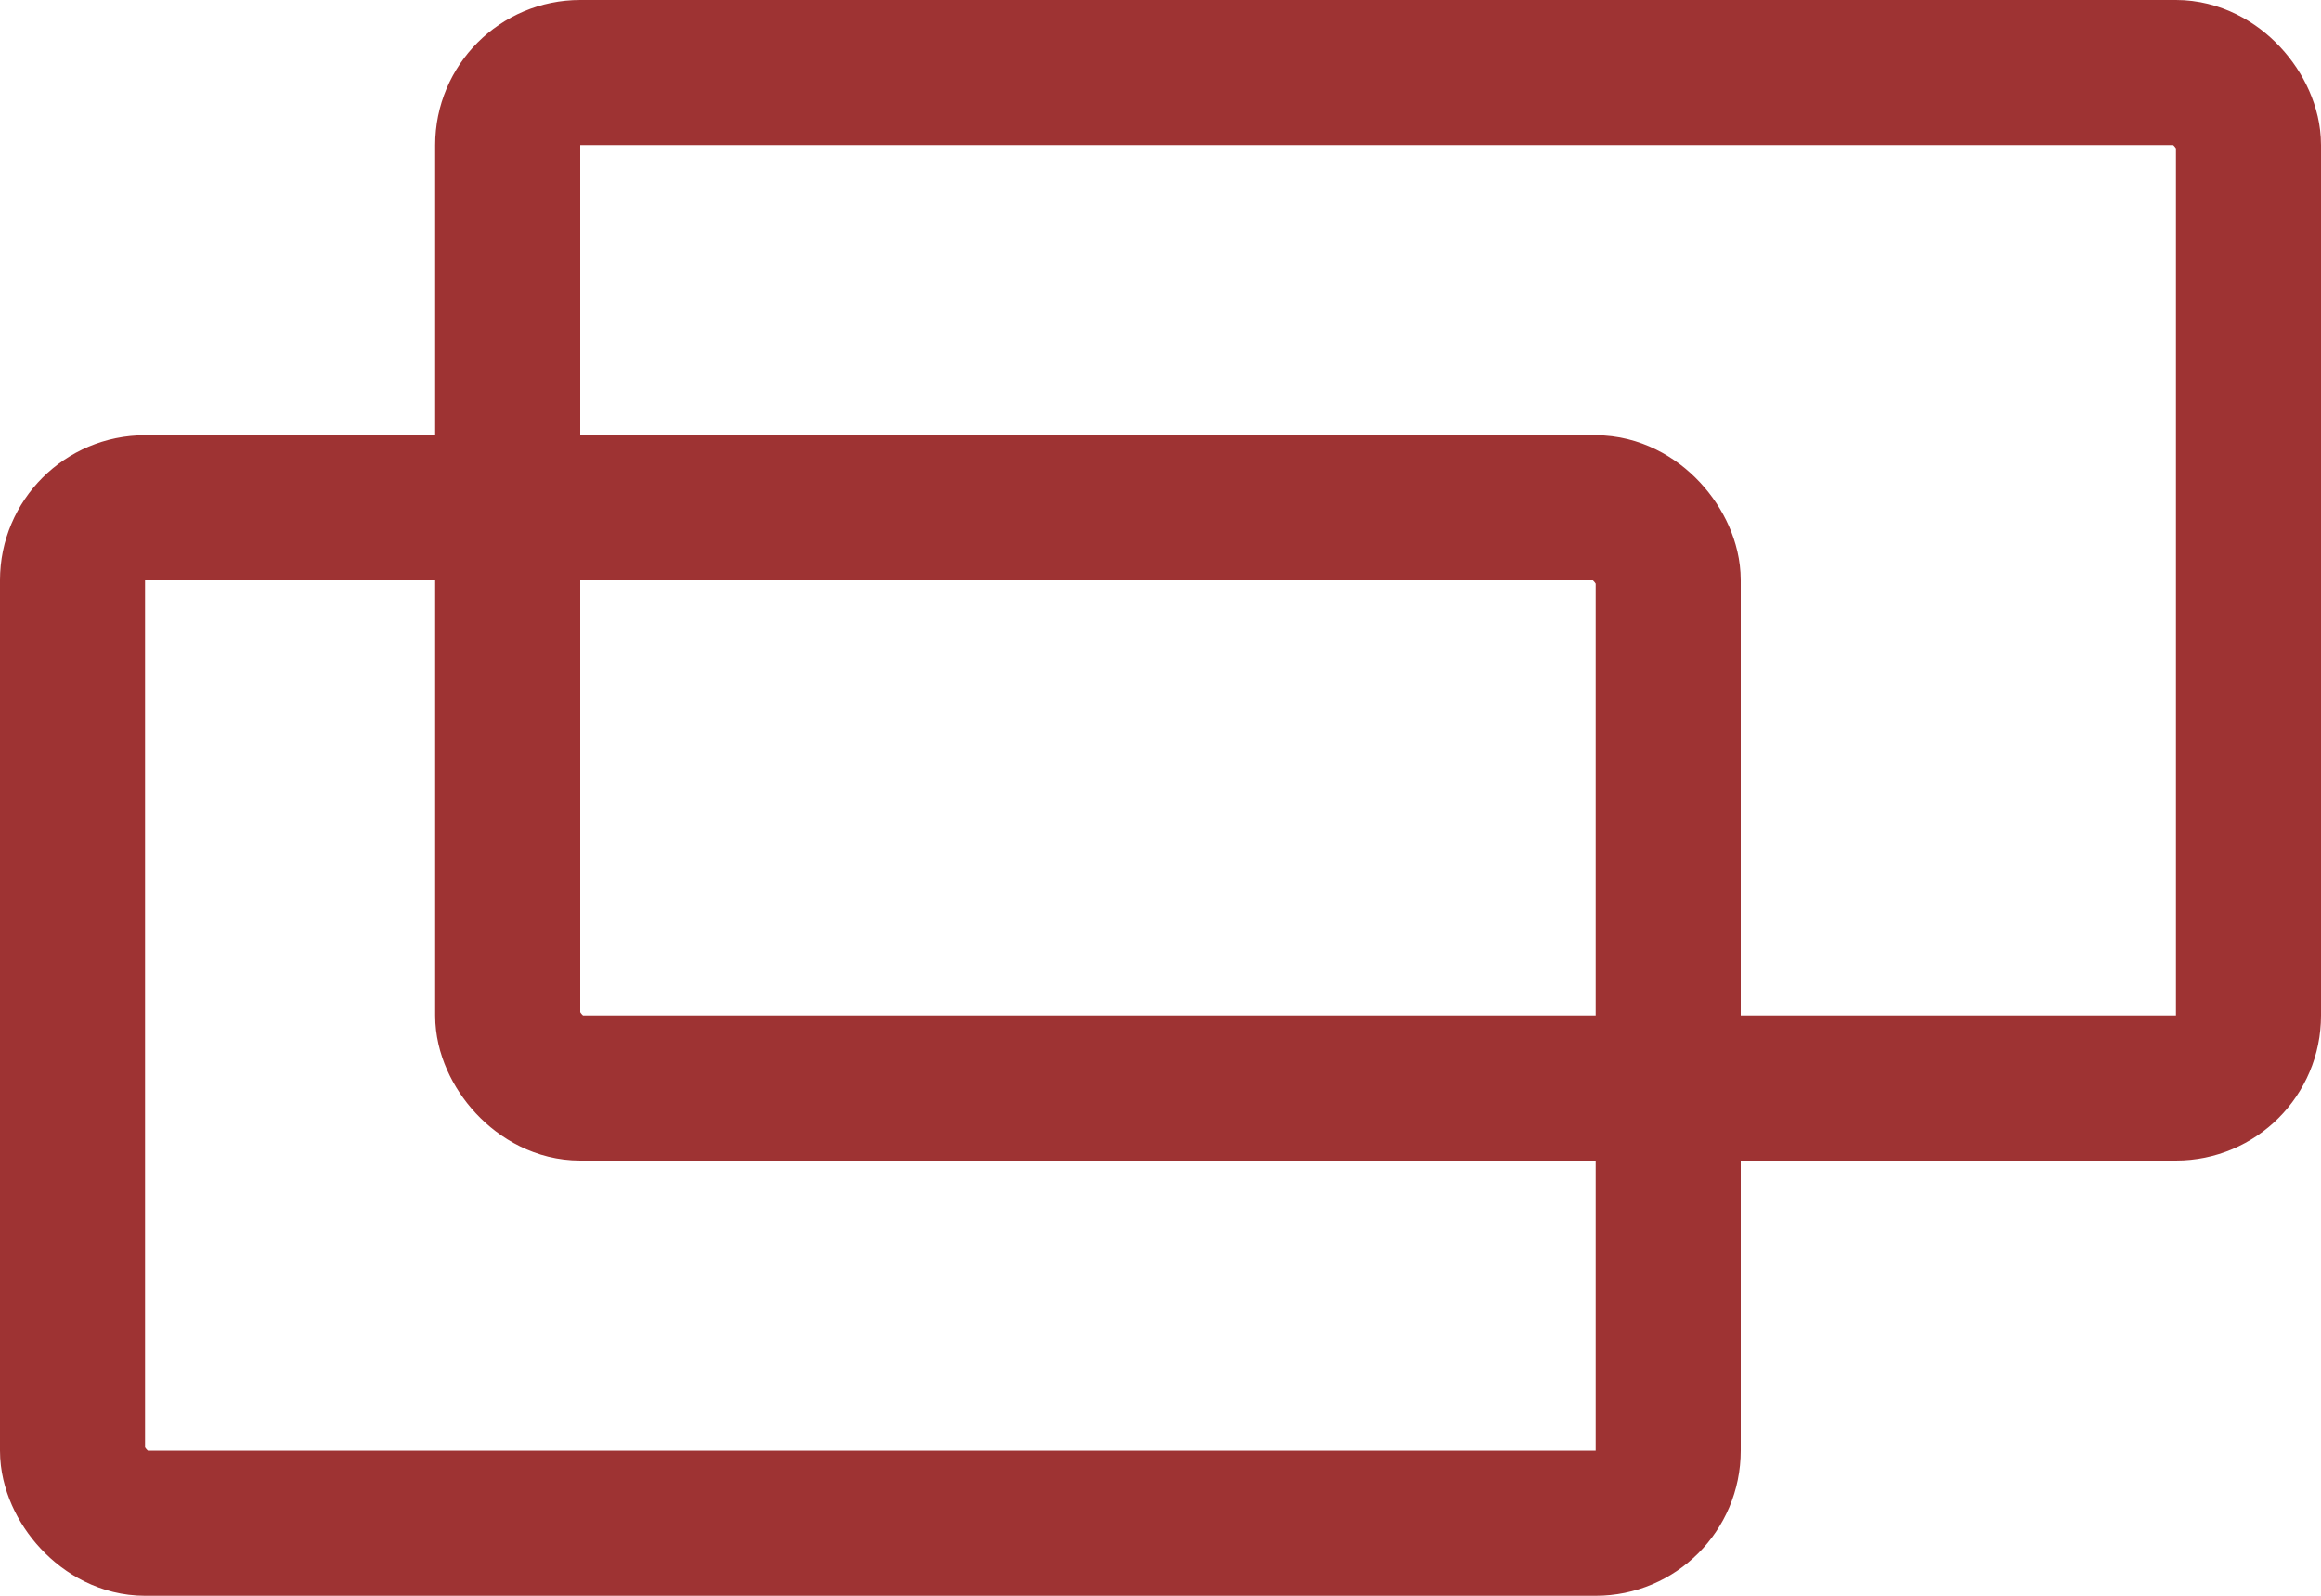 <svg xmlns="http://www.w3.org/2000/svg" width="16" height="11" viewBox="0 0 16 11">
  <g id="グループ_1822" data-name="グループ 1822" transform="translate(-959 -1442)">
    <g id="長方形_208" data-name="長方形 208" transform="translate(962 1442)" fill="none" stroke="#9e3333" stroke-width="1">
      <rect width="13" height="8" rx="1" stroke="none"/>
      <rect x="0.5" y="0.5" width="12" height="7" rx="0.5" fill="none"/>
    </g>
    <g id="長方形_209" data-name="長方形 209" transform="translate(959 1445)" fill="none" stroke="#9e3333" stroke-width="1">
      <rect width="12" height="8" rx="1" stroke="none"/>
      <rect x="0.5" y="0.5" width="11" height="7" rx="0.5" fill="none"/>
    </g>
  </g>
</svg>
